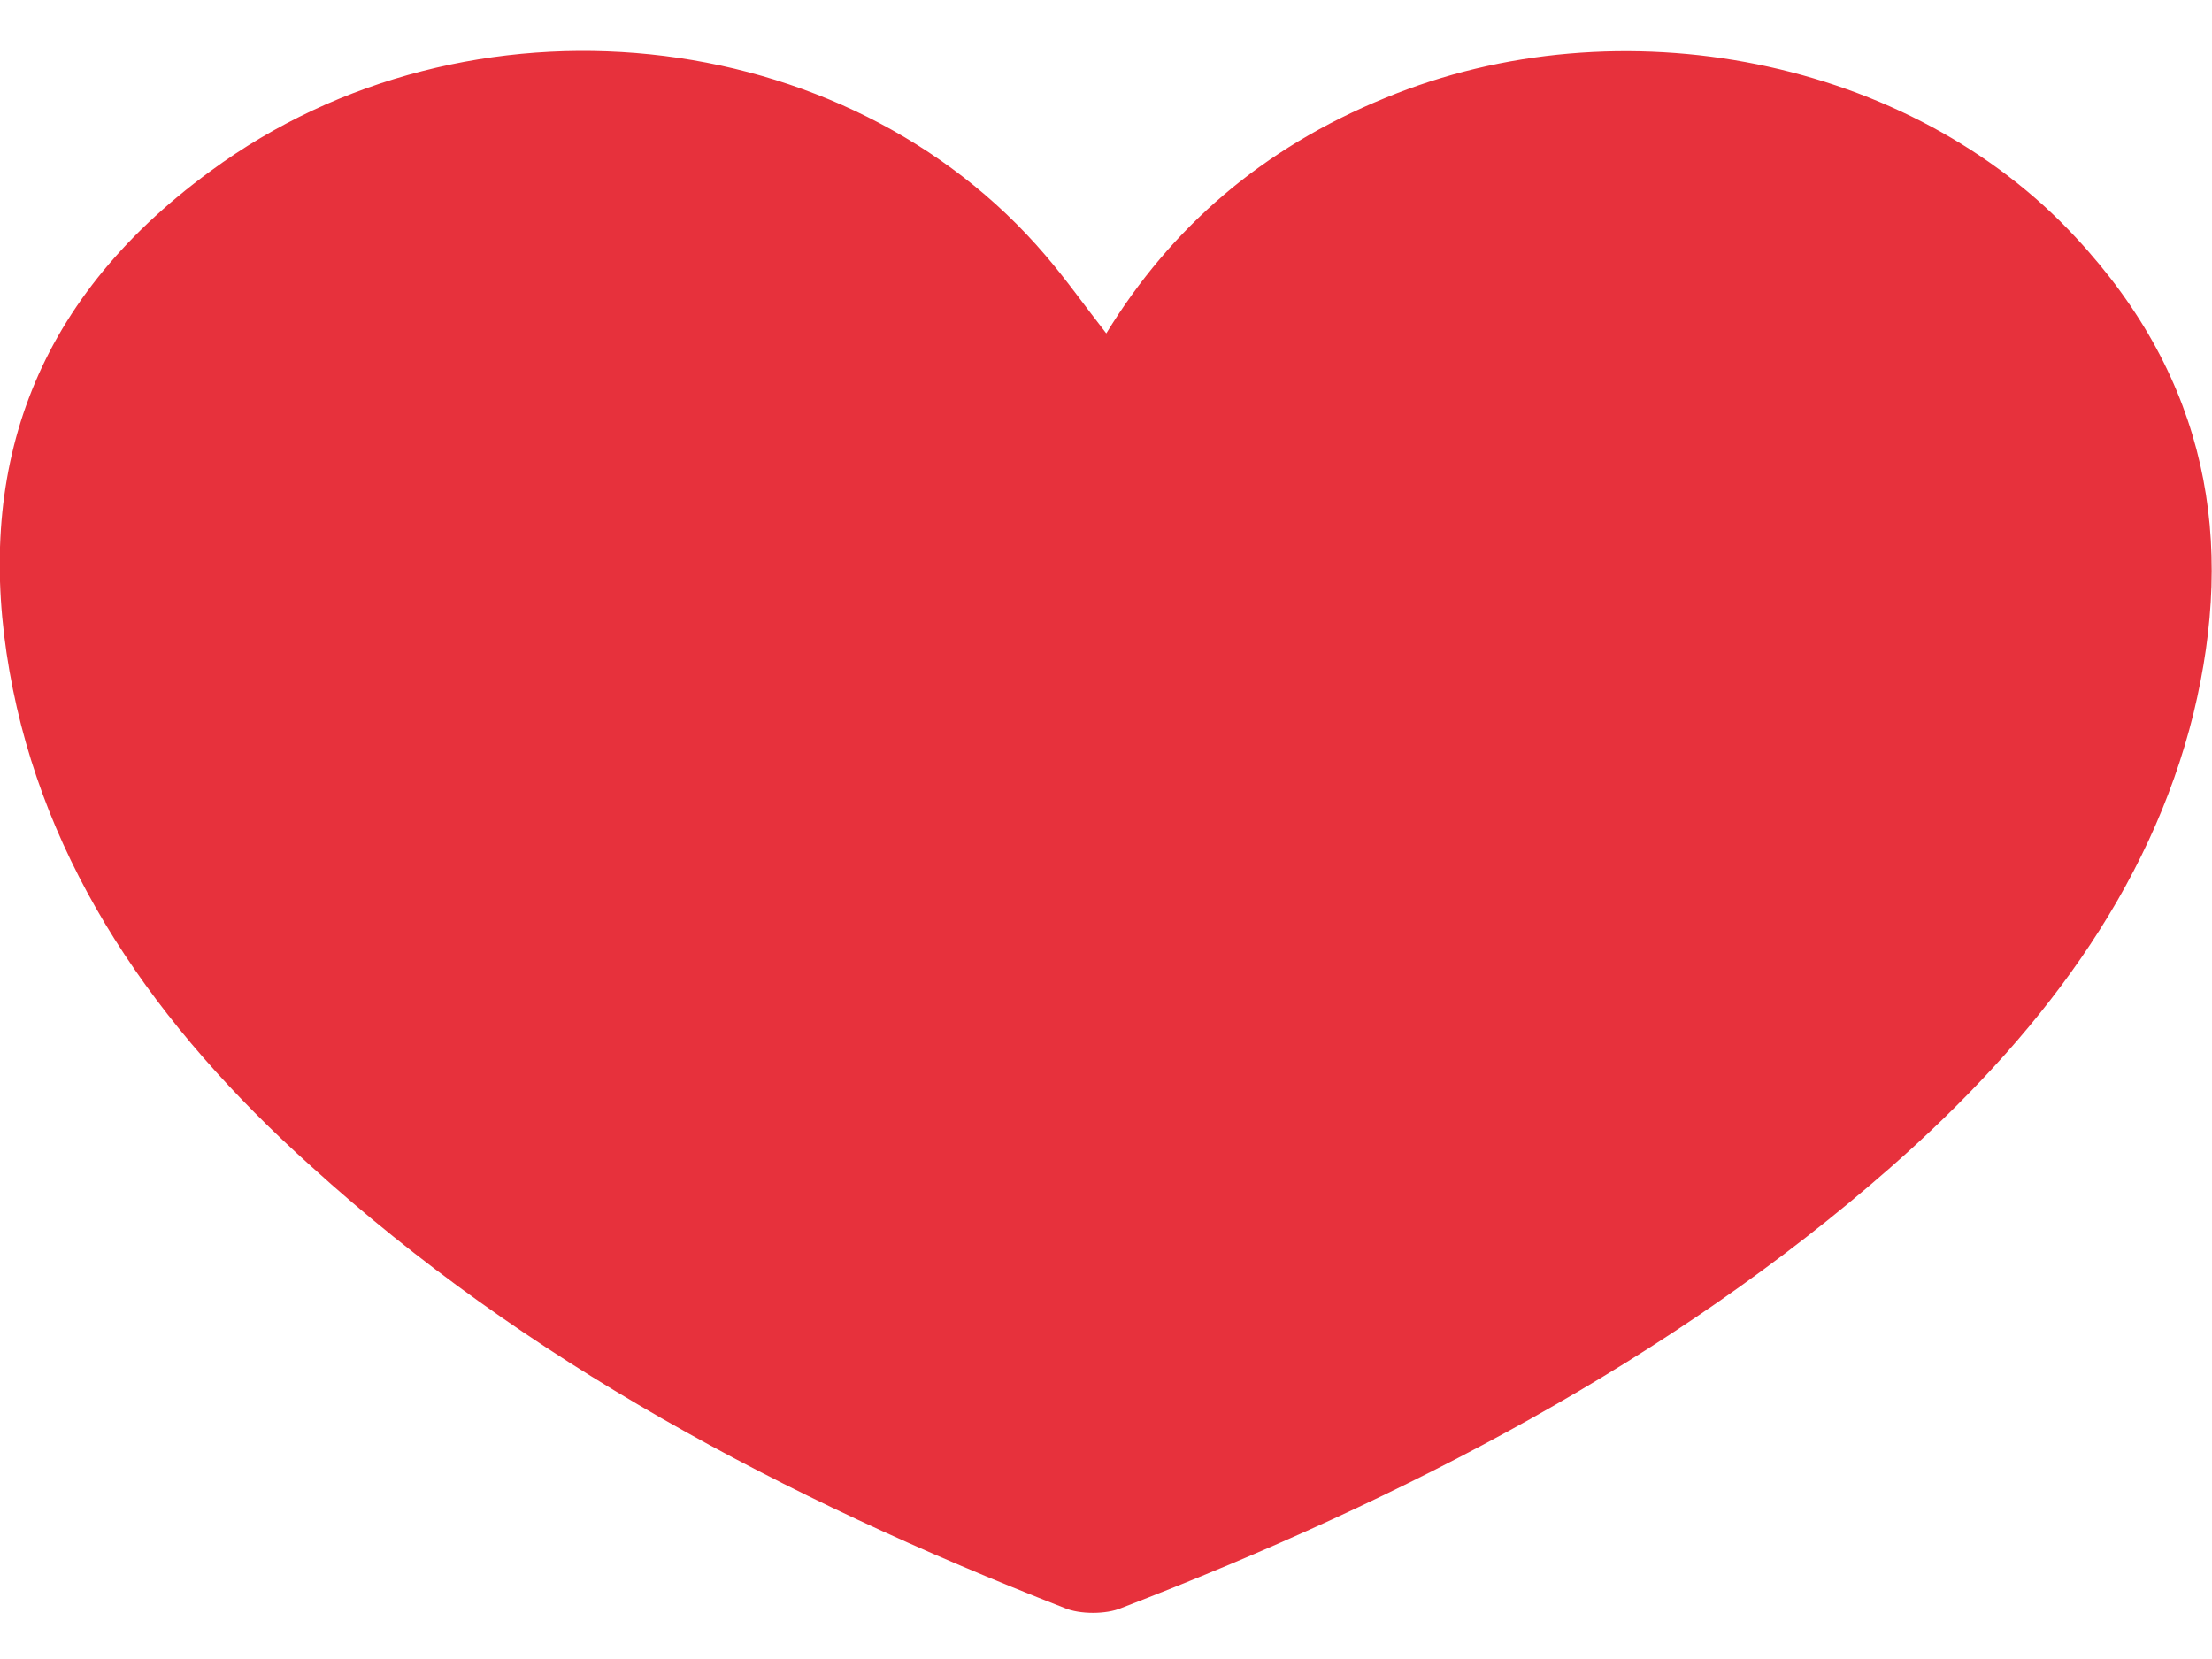 
<svg width="32" height="24" viewBox="0 0 32 24" fill="none" xmlns="http://www.w3.org/2000/svg">
<path d="M16.004 4.823C16.937 3.296 18.255 2.145 20.039 1.417C23.443 0.008 27.643 0.853 30.031 3.437C31.953 5.504 32.337 7.83 31.733 10.319C31.102 12.88 29.482 15.017 27.341 16.896C24.184 19.668 20.368 21.665 16.223 23.262C16.004 23.356 15.619 23.356 15.4 23.262C11.309 21.665 7.576 19.668 4.502 16.873C2.251 14.853 0.631 12.527 0.137 9.709C-0.357 6.89 0.411 4.4 3.047 2.474C6.78 -0.274 12.243 0.313 15.125 3.695C15.427 4.048 15.674 4.4 16.004 4.823Z" fill="#E7313C"/>
</svg>
